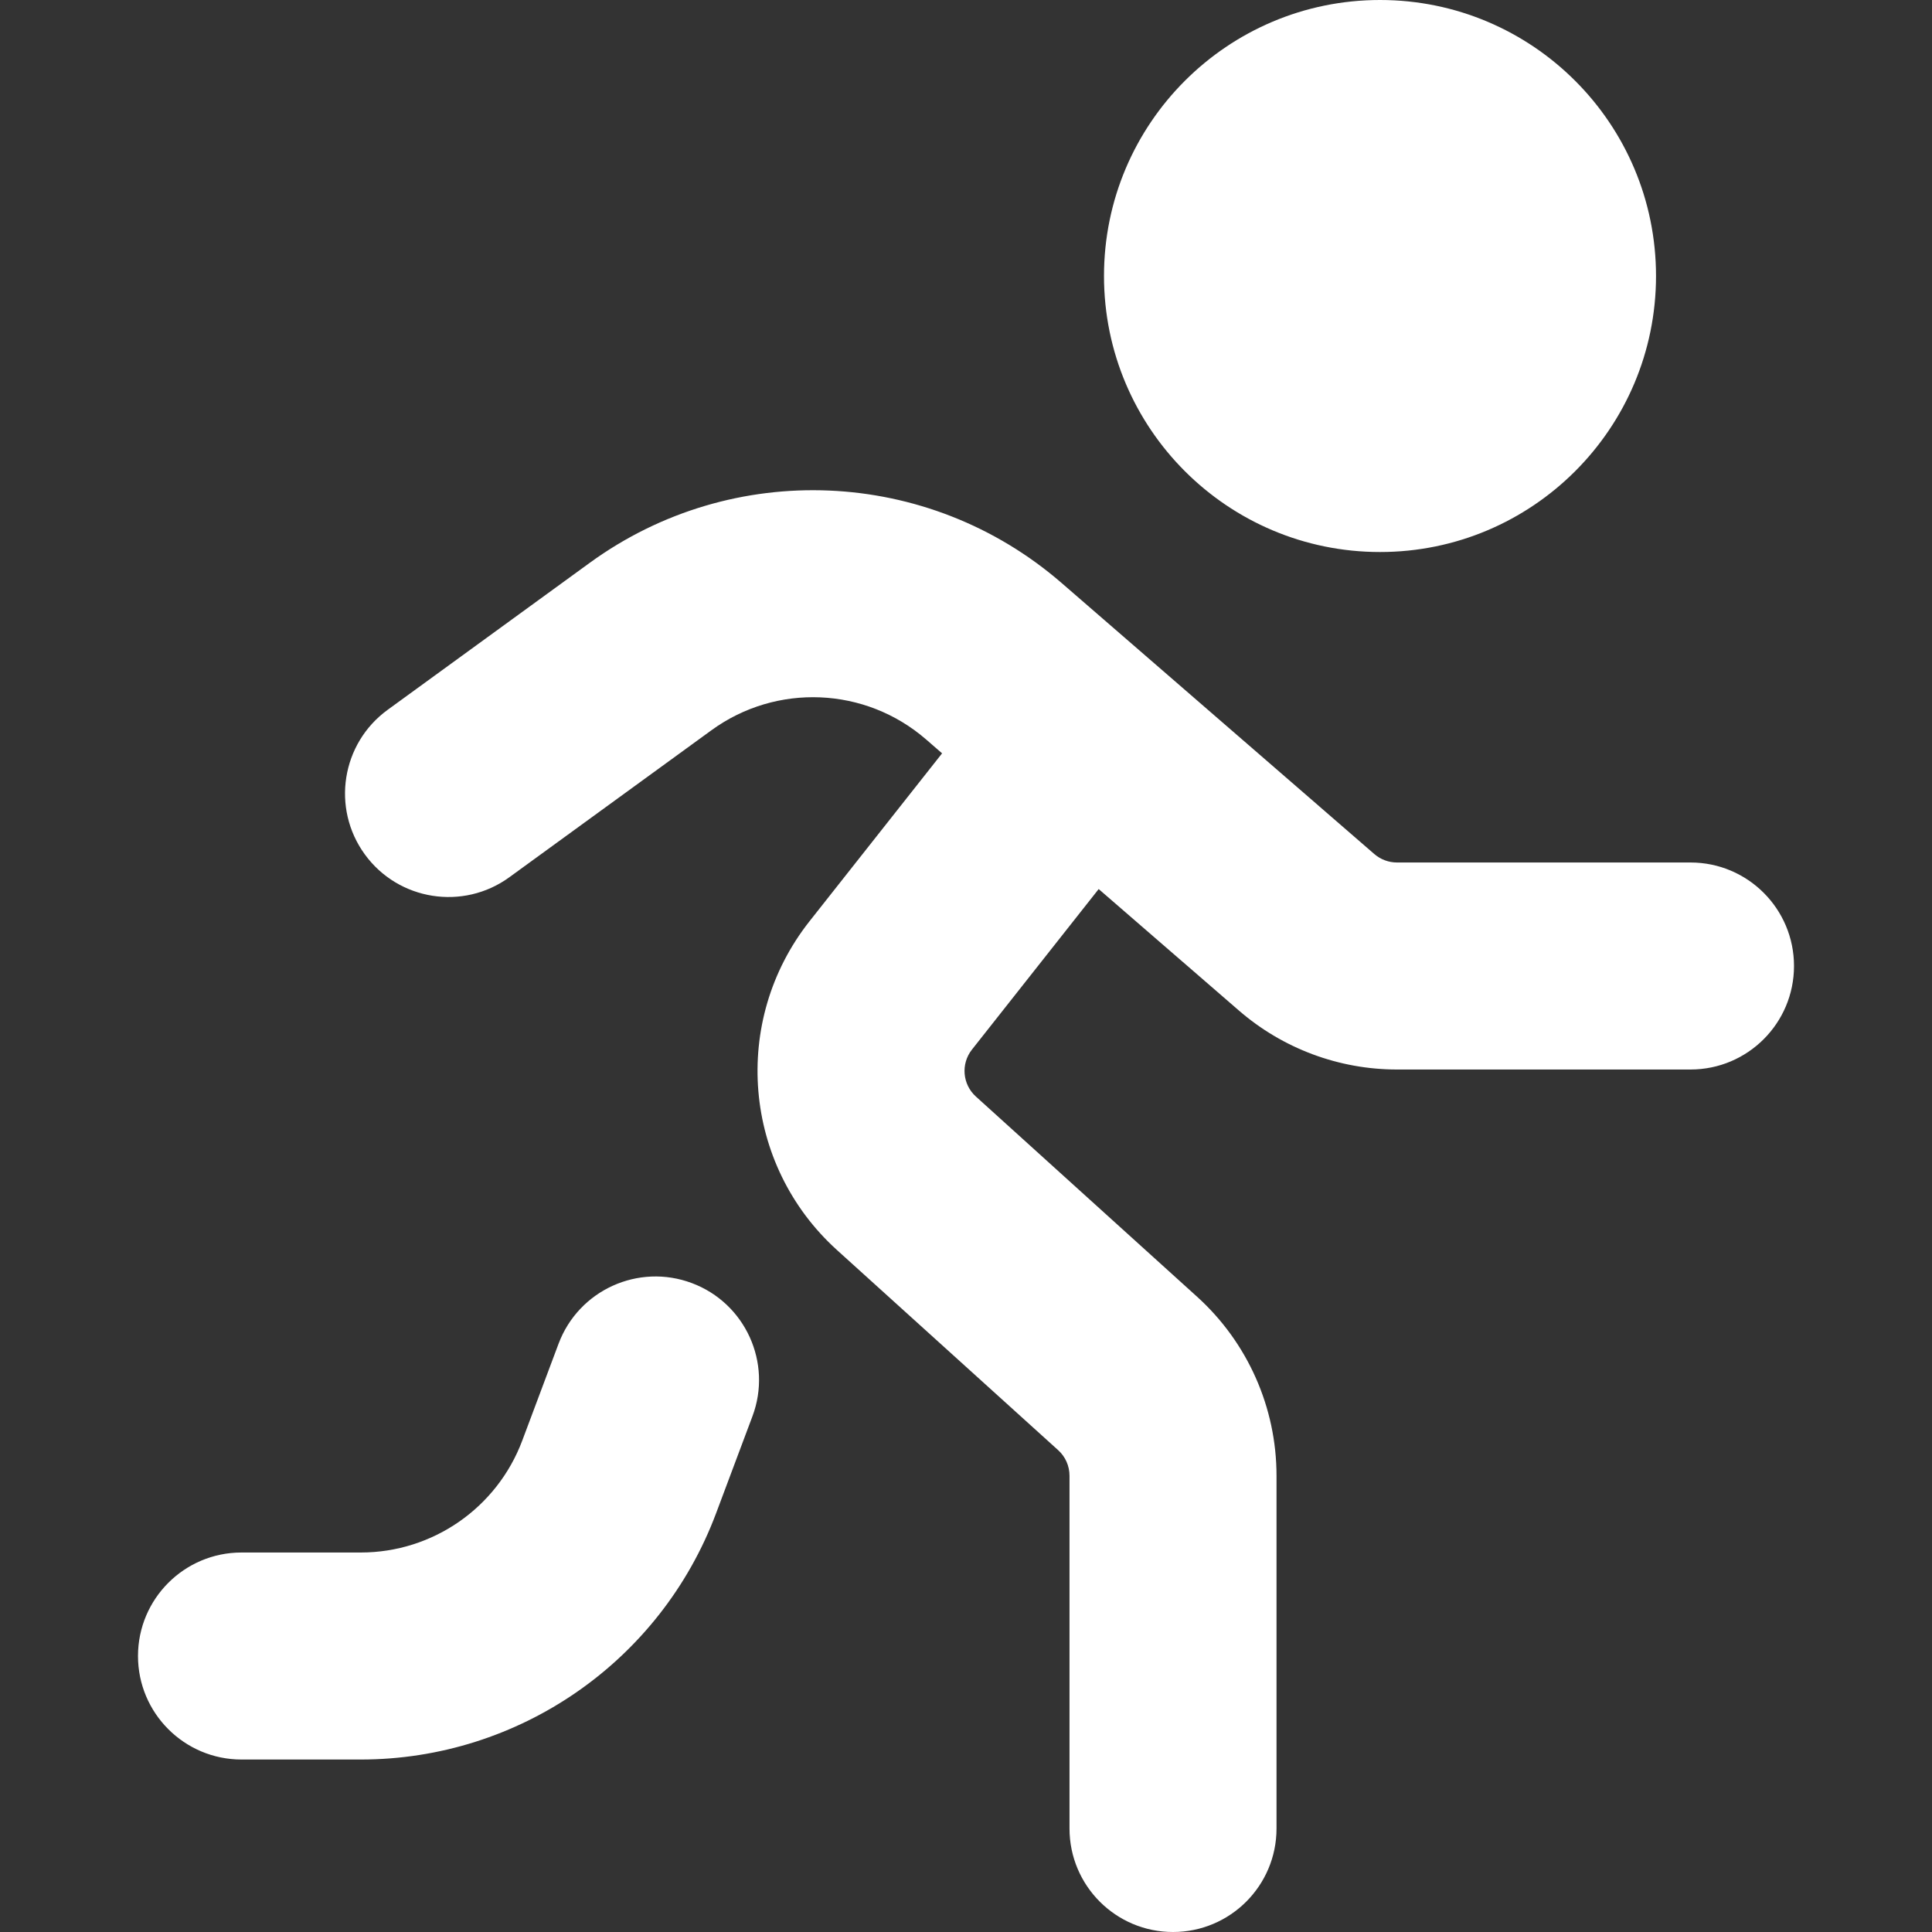 <svg width="40" height="40" viewBox="0 0 40 40" fill="none" xmlns="http://www.w3.org/2000/svg">
<rect x="0" y="0" width="40" height="40" fill="#333333" stroke="none"/>
<g clip-path="url(#clip0_260_1286)">
<path fill-rule="evenodd" clip-rule="evenodd" d="M22.747 18.407L25.649 20.921C26.558 21.709 27.72 22.143 28.923 22.143H35C36.184 22.143 37.143 21.183 37.143 20C37.143 18.817 36.184 17.857 35 17.857H28.923C28.751 17.857 28.585 17.795 28.455 17.683L21.978 12.069C19.215 9.675 15.167 9.502 12.211 11.652L8.026 14.696C7.069 15.392 6.857 16.732 7.553 17.689C8.249 18.646 9.589 18.858 10.546 18.162L14.731 15.118C16.075 14.141 17.915 14.219 19.171 15.307L19.505 15.597L16.759 19.075C15.129 21.141 15.378 24.116 17.329 25.881L21.908 30.024C22.058 30.159 22.143 30.352 22.143 30.554V37.857C22.143 39.041 23.102 40 24.286 40C25.469 40 26.429 39.041 26.429 37.857V30.554C26.429 29.141 25.831 27.794 24.783 26.846L20.205 22.703C19.926 22.451 19.89 22.026 20.123 21.731L22.747 18.407ZM14.324 26.565C15.432 26.98 15.994 28.216 15.578 29.324L14.826 31.33C13.676 34.397 10.744 36.429 7.469 36.429H5C3.817 36.429 2.857 35.469 2.857 34.286C2.857 33.102 3.817 32.143 5 32.143H7.469C8.958 32.143 10.29 31.219 10.813 29.825L11.565 27.819C11.981 26.711 13.216 26.149 14.324 26.565ZM34.286 5.714C34.286 2.558 31.728 2.76e-07 28.572 0C25.416 -2.75714e-07 22.857 2.558 22.857 5.714C22.857 8.87 25.416 11.429 28.572 11.429C31.728 11.429 34.286 8.87 34.286 5.714Z" fill="white"/>
</g>
<defs>
<clipPath id="clip0_260_1286">
<rect width="40" height="40" fill="white"/>
</clipPath>
</defs>
</svg>

